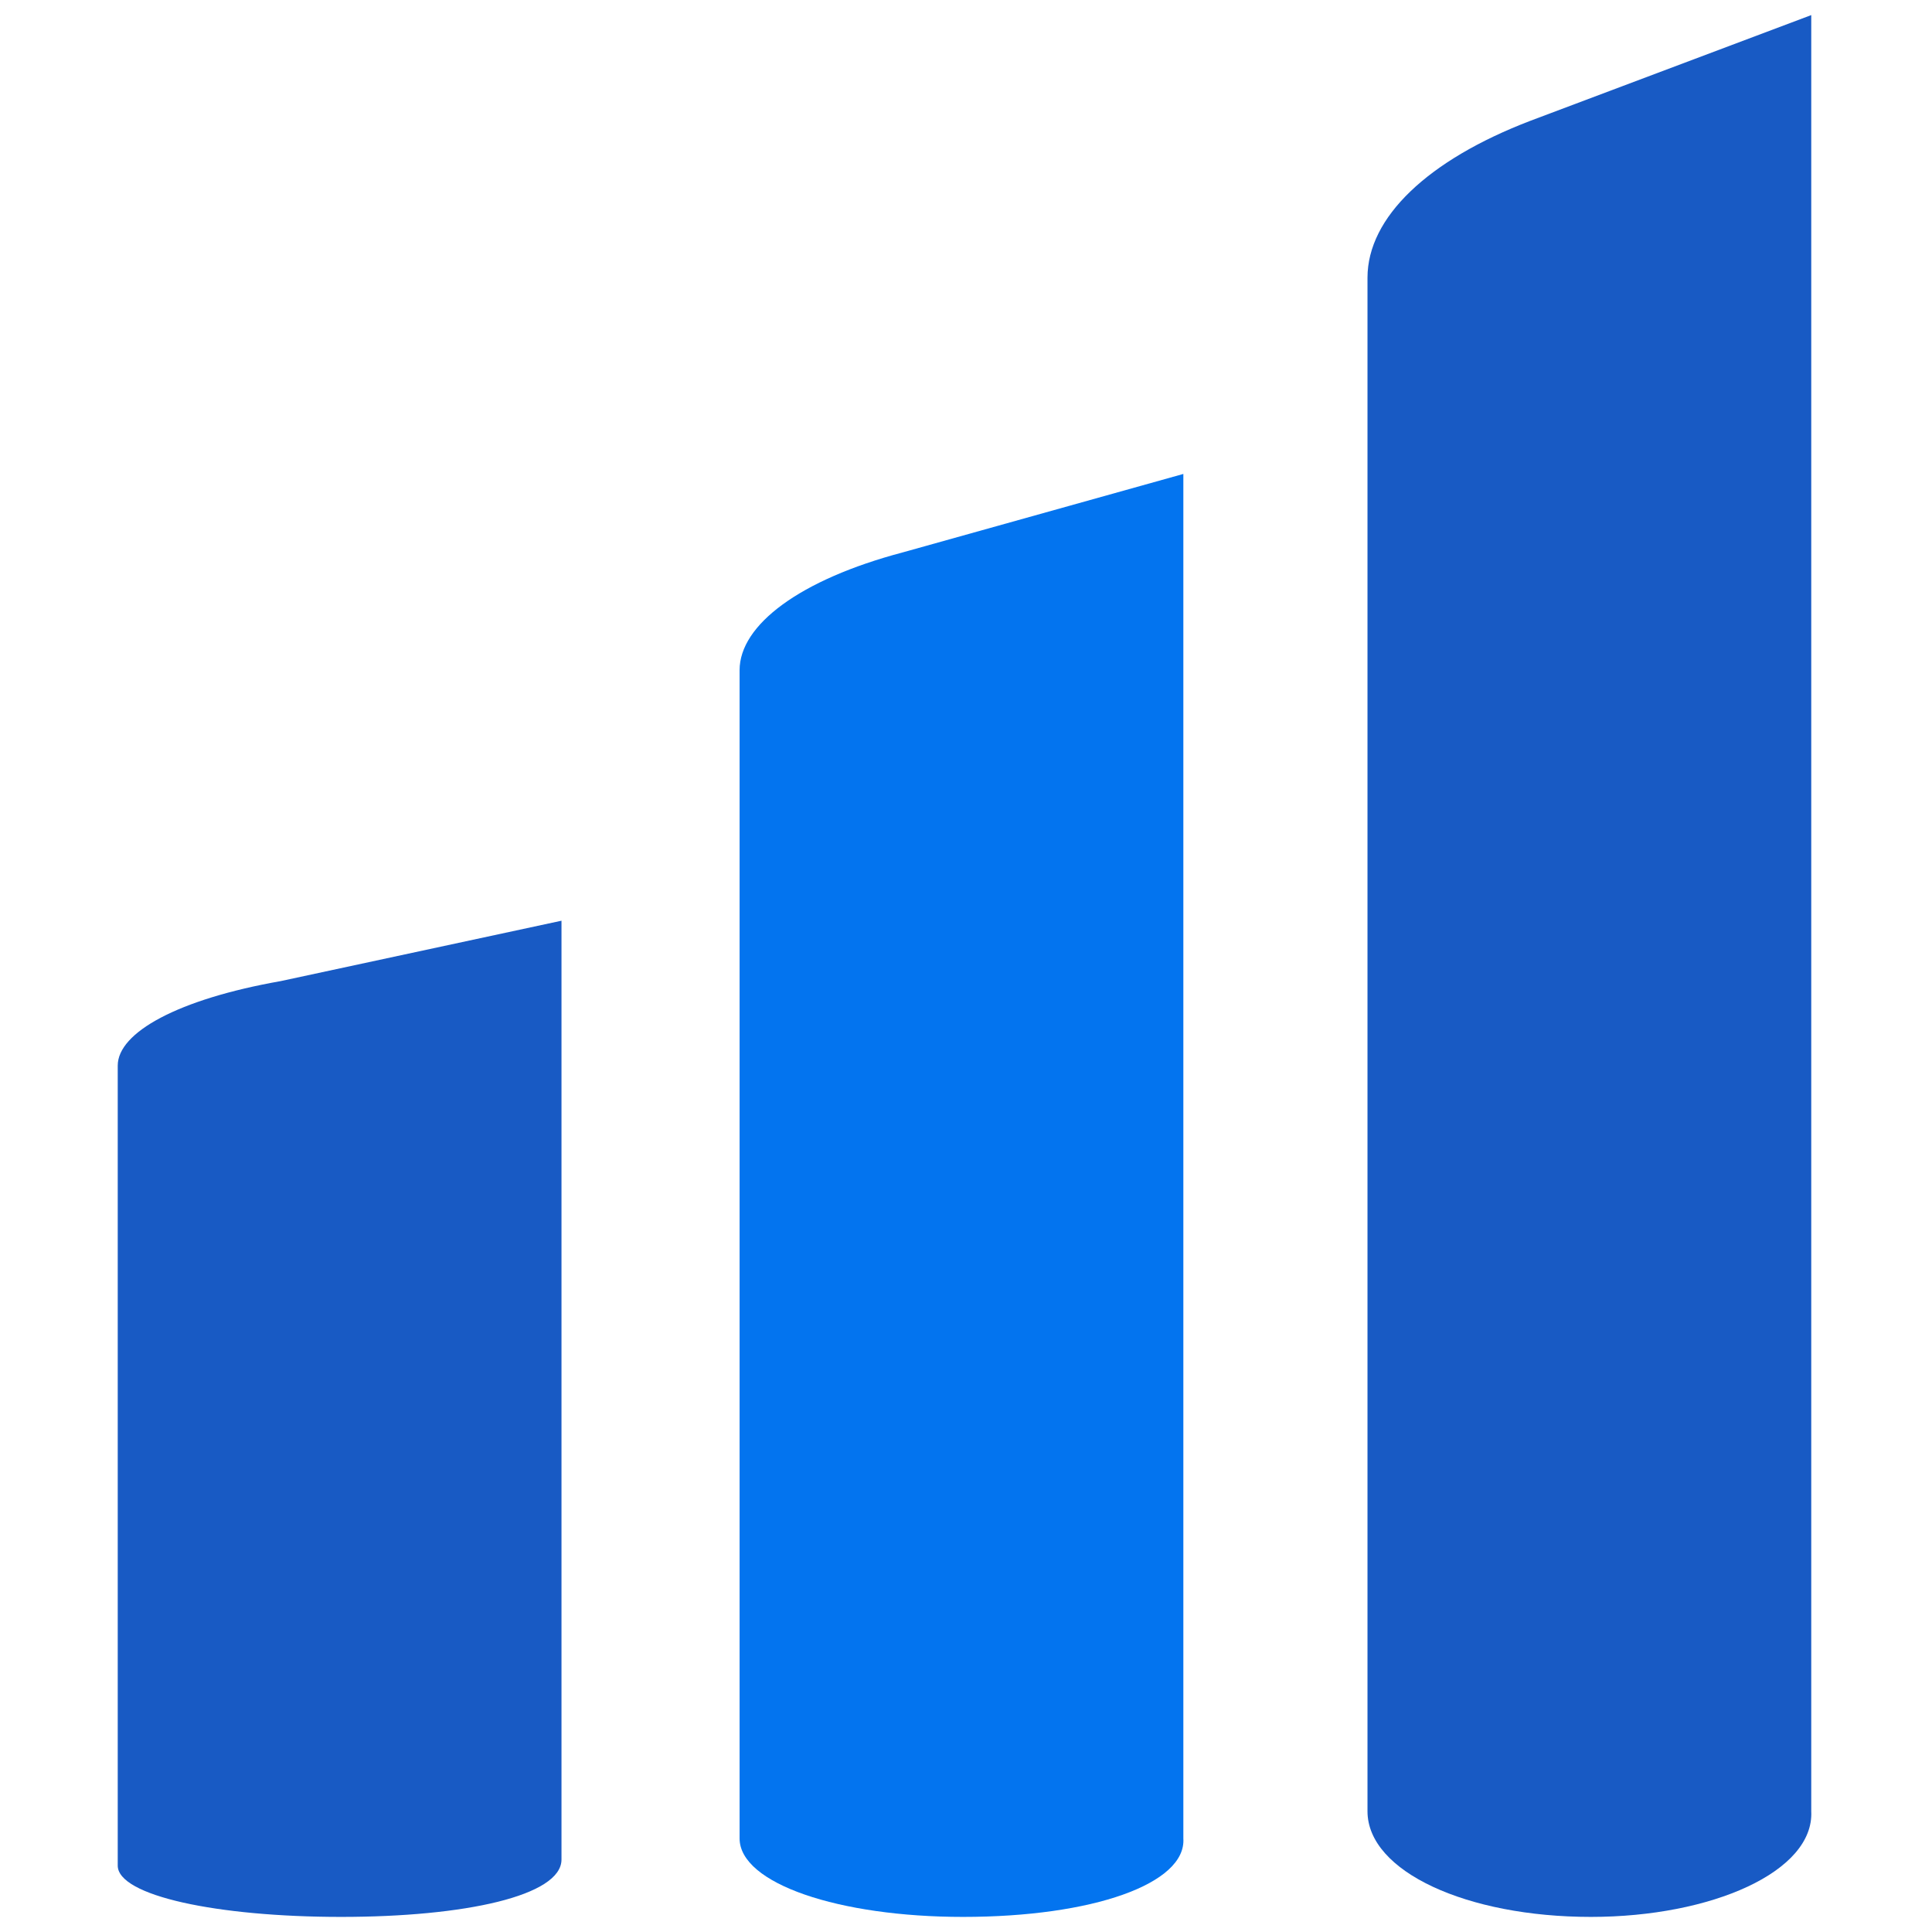 <?xml version="1.0" encoding="utf-8"?>
<!-- Generator: Adobe Illustrator 28.2.0, SVG Export Plug-In . SVG Version: 6.00 Build 0)  -->
<svg version="1.1" id="Layer_1" xmlns="http://www.w3.org/2000/svg" xmlns:xlink="http://www.w3.org/1999/xlink" x="0px" y="0px"
	 viewBox="0 0 64 64" style="enable-background:new 0 0 64 64;" xml:space="preserve">
<style type="text/css">
	.st0{fill:#185AC4;}
	.st1{fill:#0374EF;}
</style>
<g>
	<path class="st0" d="M52.7,63.5L52.7,63.5c-4.1,0-7.4-1.5-7.4-3.5V9.2c0-2,2-3.9,5.4-5.2l9.3-3.5V60C60.1,62,56.7,63.5,52.7,63.5z"
		/>
	<path class="st1" d="M31.9,63.5L31.9,63.5c-4.1,0-7.4-1.1-7.4-2.6V22.2c0-1.5,2-3,5.4-3.9l9.3-2.6v45.2
		C39.3,62.4,36.2,63.5,31.9,63.5z"/>
	<path class="st0" d="M11.3,63.5L11.3,63.5c-4.1,0-7.4-0.7-7.4-1.7V35.3c0-1.1,2-2.2,5.4-2.8l9.3-2v31.1
		C18.6,62.8,15.4,63.5,11.3,63.5z"/>
</g>
<g>
</g>
<g>
</g>
<g>
</g>
<g>
</g>
<g>
</g>
<g>
</g>
<g>
</g>
<g>
</g>
<g>
</g>
<g>
</g>
<g>
</g>
<g>
</g>
<g>
</g>
<g>
</g>
<g>
</g>
</svg>
